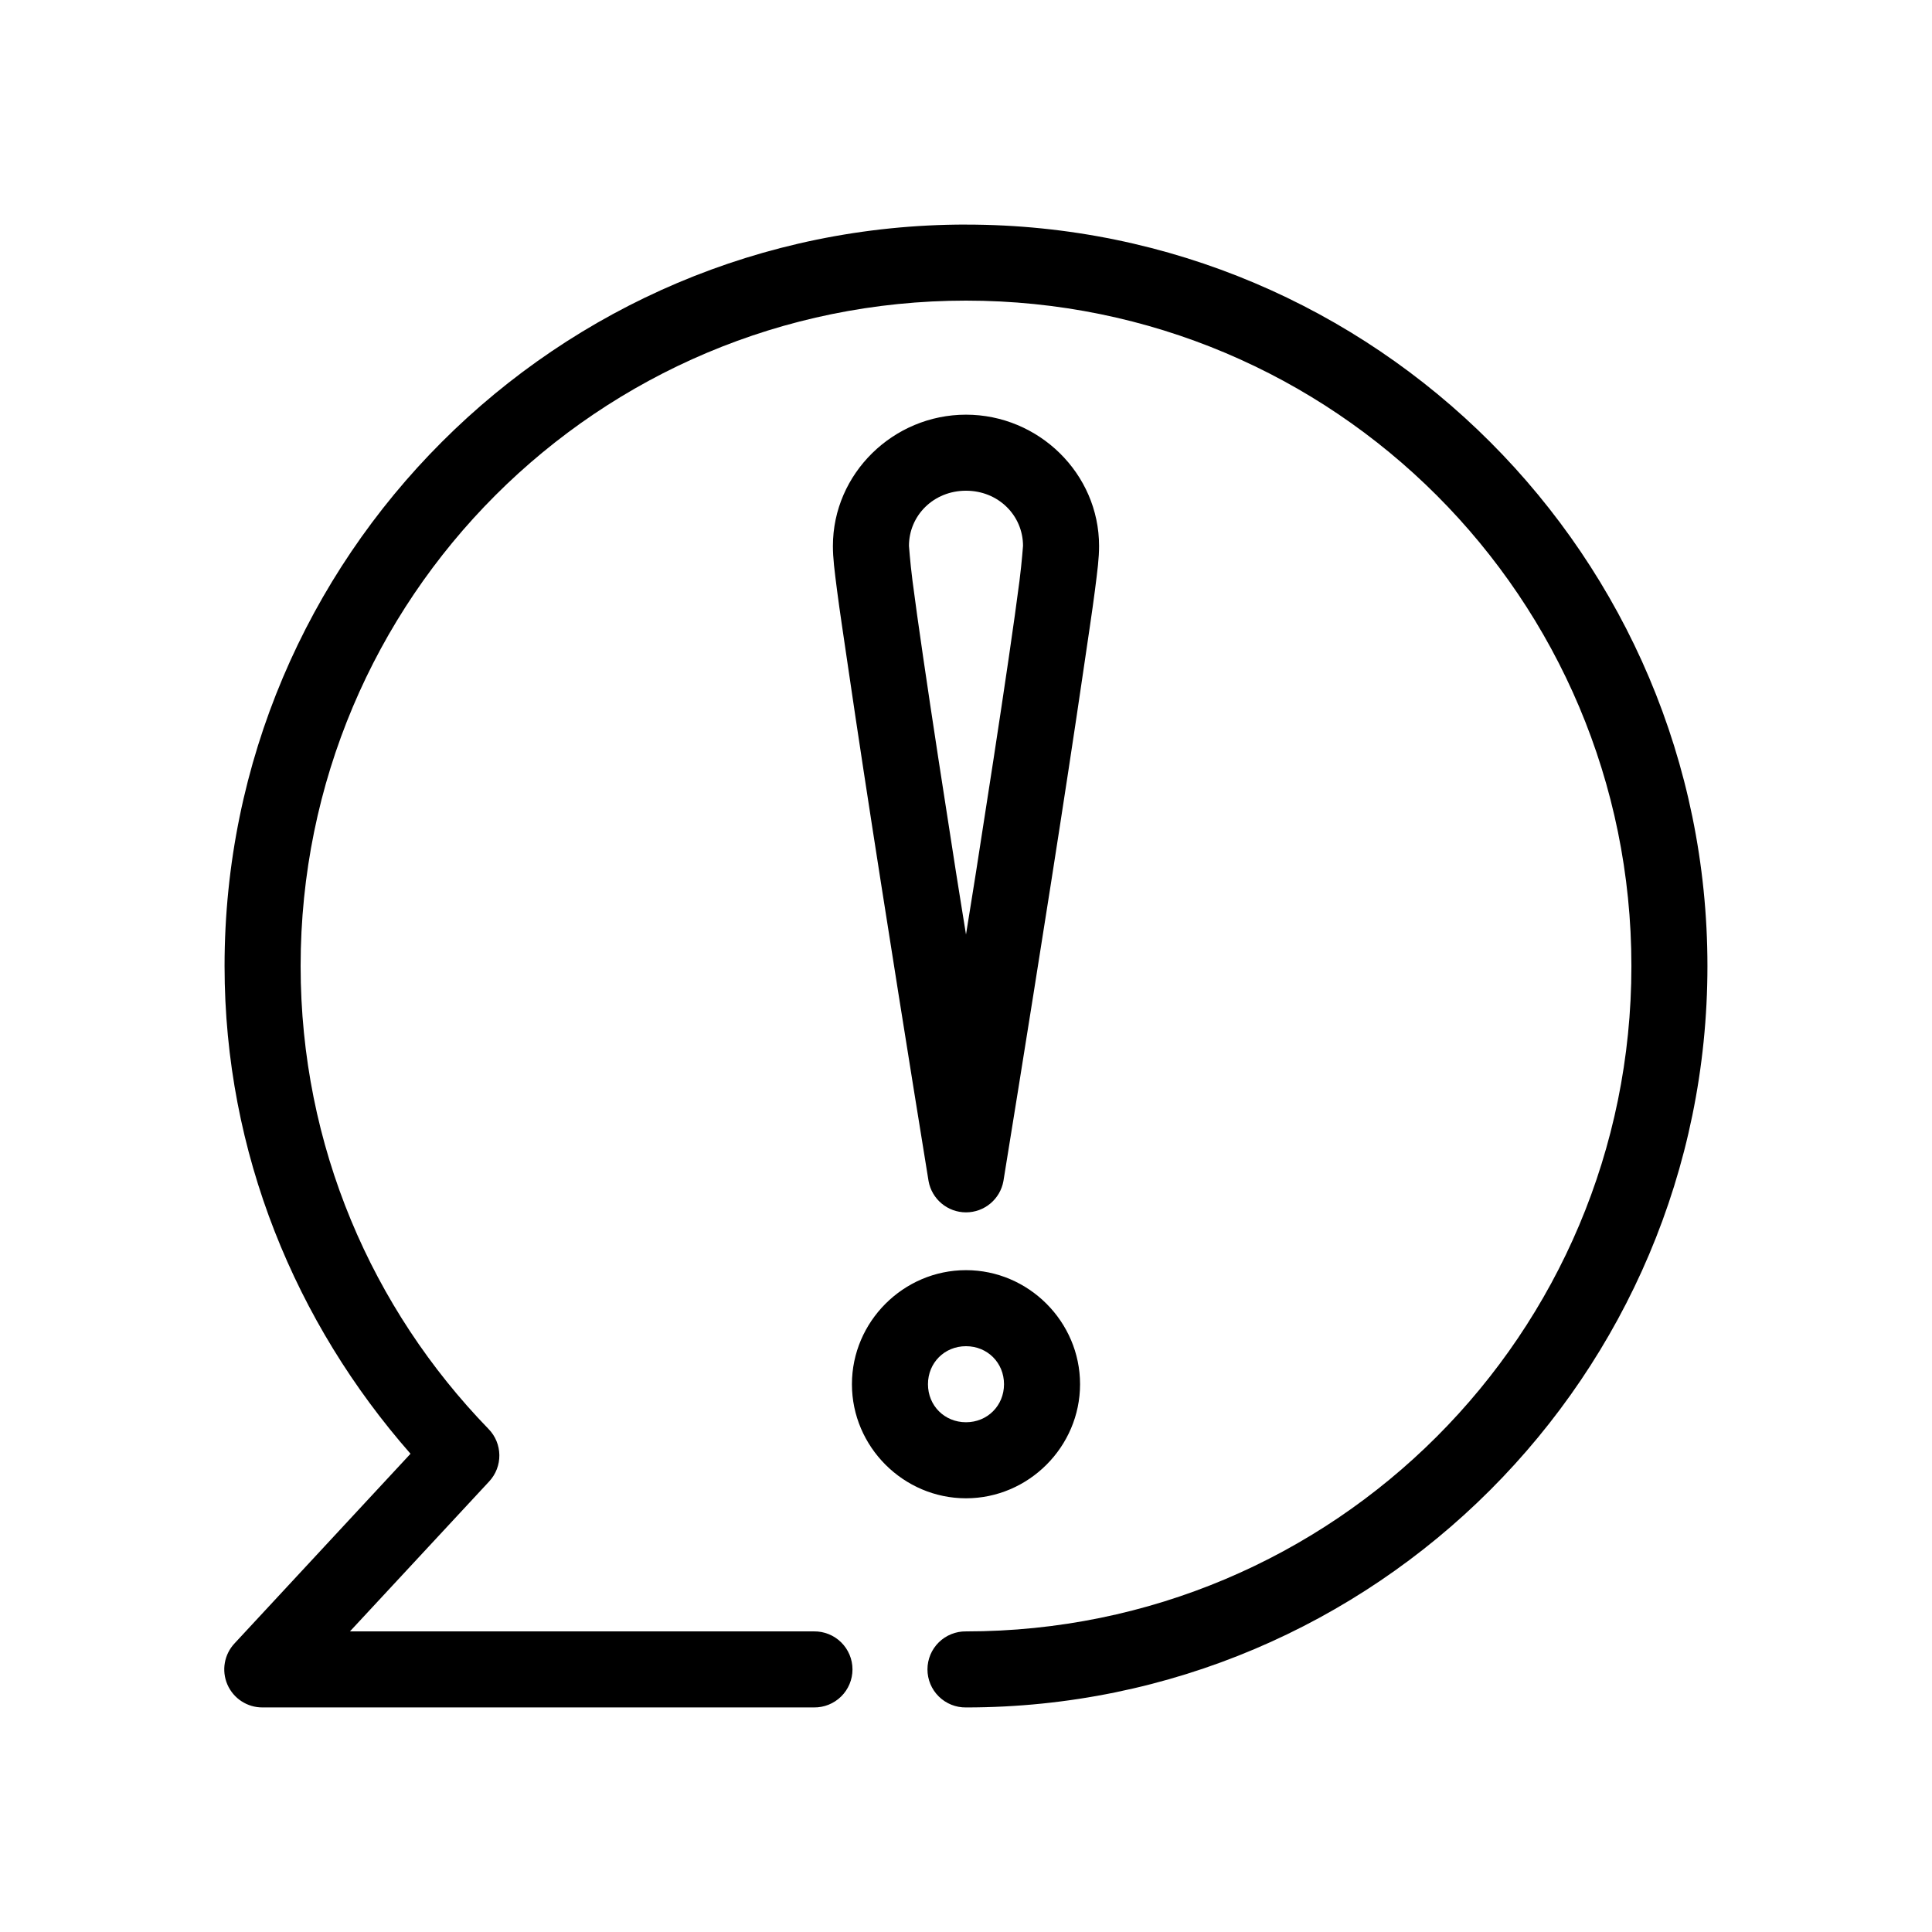 <?xml version="1.0" encoding="UTF-8"?>
<!-- Uploaded to: ICON Repo, www.svgrepo.com, Generator: ICON Repo Mixer Tools -->
<svg fill="#000000" width="800px" height="800px" version="1.1" viewBox="144 144 512 512" xmlns="http://www.w3.org/2000/svg">
 <path d="m400 203.51c-108.4 0-196.49 88.09-196.49 196.49 0 49.602 18.906 94.672 49.281 129.26l-46.605 50.223c-2.773 2.934-3.531 7.242-1.918 10.949 1.609 3.703 5.281 6.086 9.32 6.055h146.11c2.695 0.039 5.297-1.008 7.215-2.902 1.922-1.891 3.004-4.477 3.004-7.176 0-2.695-1.082-5.281-3.004-7.176-1.918-1.891-4.519-2.938-7.215-2.898h-122.96l36.84-39.676c3.734-3.949 3.664-10.148-0.156-14.012-30.789-31.758-49.754-74.887-49.754-122.64 0-97.508 78.828-176.34 176.34-176.34 97.504 0 176.33 78.828 176.33 176.34 0 97.504-78.828 176.33-176.33 176.33-2.699-0.039-5.297 1.008-7.219 2.898-1.922 1.895-3.004 4.481-3.004 7.176 0 2.699 1.082 5.285 3.004 7.176 1.922 1.895 4.519 2.941 7.219 2.902 108.39 0 196.48-88.09 196.48-196.48 0-108.4-88.09-196.49-196.48-196.49zm0 50.383c-19.254 0-35.27 15.598-35.27 34.793 0 3.266 0.402 6.332 1.102 11.809 0.703 5.477 1.809 12.652 2.992 20.781 2.371 16.258 5.508 36.723 8.66 56.836 6.305 40.234 12.594 78.879 12.594 78.879 0.863 4.801 5.043 8.297 9.922 8.297s9.055-3.496 9.918-8.297c0 0 6.289-38.645 12.594-78.879 3.152-20.113 6.289-40.578 8.66-56.836 1.184-8.129 2.289-15.305 2.992-20.781 0.699-5.477 1.102-8.543 1.102-11.809 0-19.195-16.016-34.793-35.266-34.793zm0 20.152c8.57 0 15.113 6.551 15.113 14.641 0-0.277-0.27 4.016-0.945 9.289-0.676 5.273-1.656 12.246-2.832 20.309-2.356 16.129-5.516 36.602-8.66 56.68-1.332 8.496-1.406 8.676-2.676 16.688-1.273-8.012-1.348-8.191-2.68-16.688-3.144-20.078-6.305-40.551-8.656-56.68-1.176-8.062-2.16-15.035-2.836-20.309-0.676-5.273-0.945-9.566-0.945-9.289 0-8.09 6.543-14.641 15.117-14.641zm0 206.56c-16.578 0-30.23 13.652-30.23 30.227 0 16.574 13.652 30.23 30.23 30.23 16.574 0 30.227-13.656 30.227-30.23 0-16.574-13.652-30.227-30.227-30.227zm0 20.152c5.684 0 10.074 4.391 10.074 10.074 0 5.684-4.391 10.078-10.074 10.078-5.688 0-10.078-4.394-10.078-10.078 0-5.684 4.391-10.074 10.078-10.074z"/>
</svg>